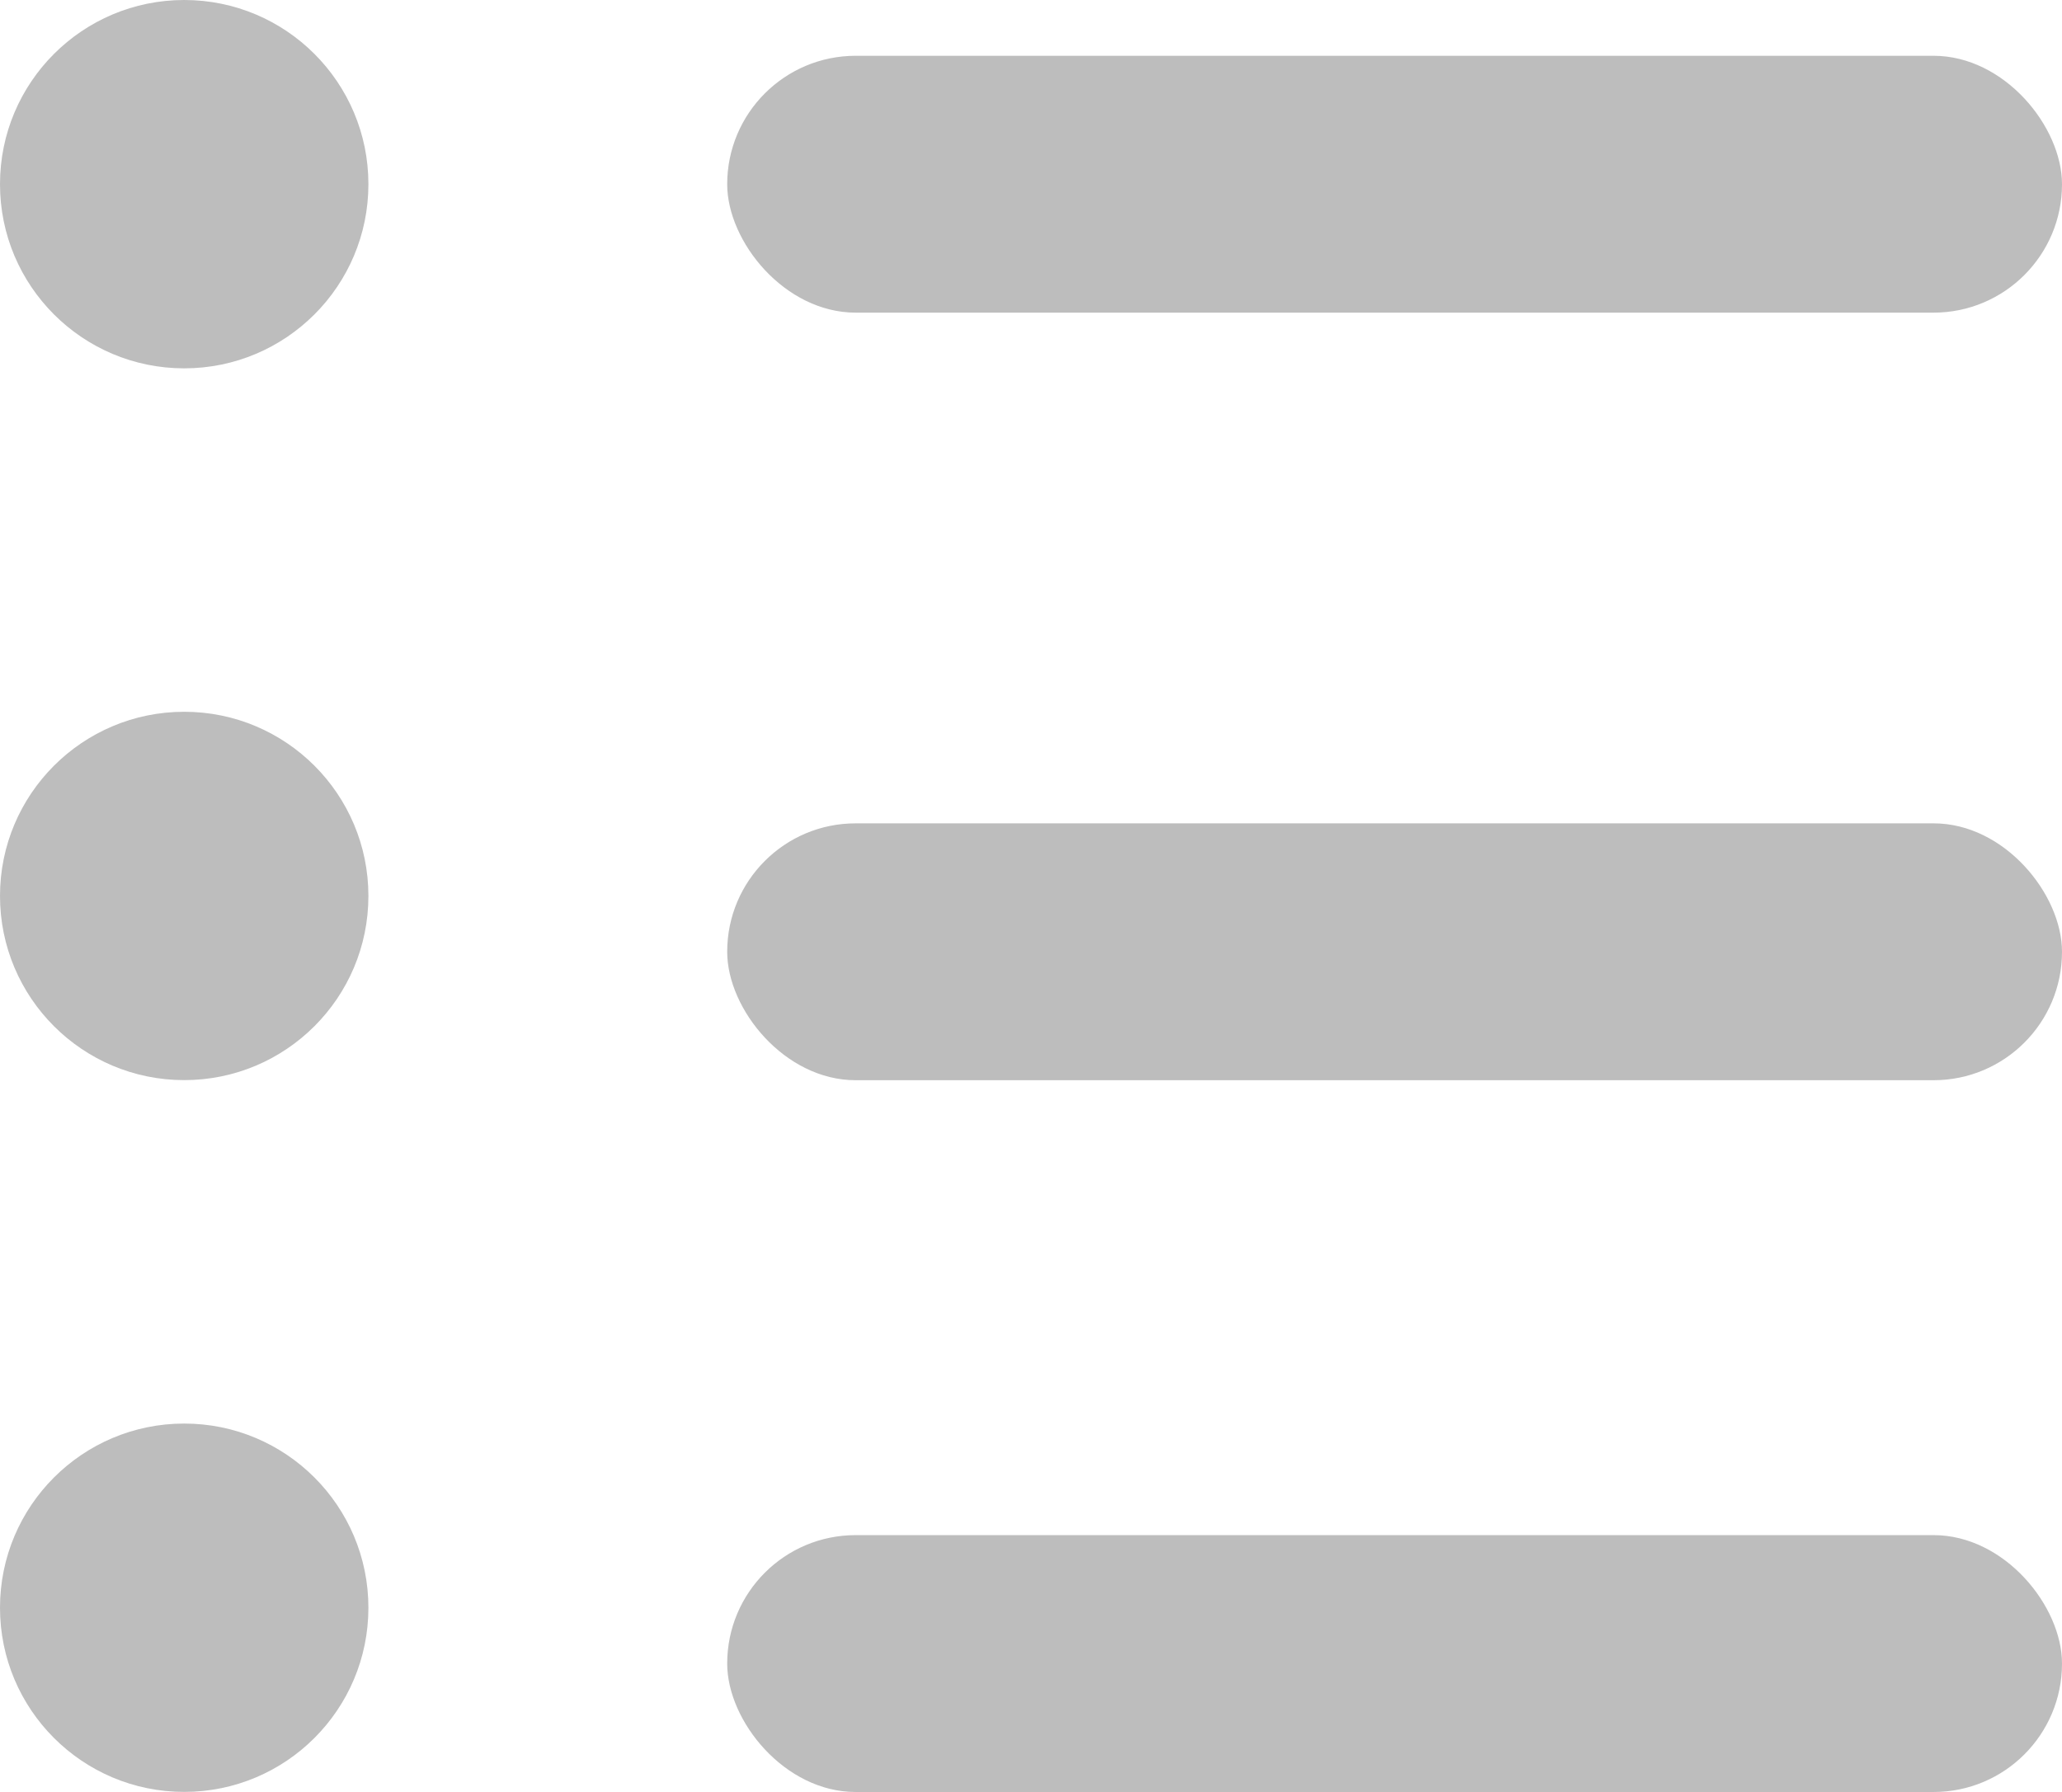<svg xmlns="http://www.w3.org/2000/svg" width="23.172" height="20.141" viewBox="0 0 23.172 20.141">
    <g data-name="Grupo 1250" transform="translate(-475 -413)">
        <circle data-name="Elipse 85" cx="2.07" cy="2.07" r="2.07" transform="translate(475 413)" style="fill:#bdbdbd"/>
        <circle data-name="Elipse 89" cx="2.07" cy="2.07" r="2.07" transform="translate(475 421)" style="fill:#bdbdbd"/>
        <circle data-name="Elipse 90" cx="2.07" cy="2.07" r="2.07" transform="translate(475 429)" style="fill:#bdbdbd"/>
        <rect data-name="Rectángulo 1311" width="15" height="2.887" rx="1.444" transform="translate(483.172 413.627)" style="fill:#bdbdbd"/>
        <rect data-name="Rectángulo 1314" width="15" height="2.887" rx="1.443" transform="translate(483.172 422.254)" style="fill:#bdbdbd"/>
        <rect data-name="Rectángulo 1315" width="15" height="2.887" rx="1.443" transform="translate(483.172 430.254)" style="fill:#bdbdbd"/>
    </g>
</svg>
